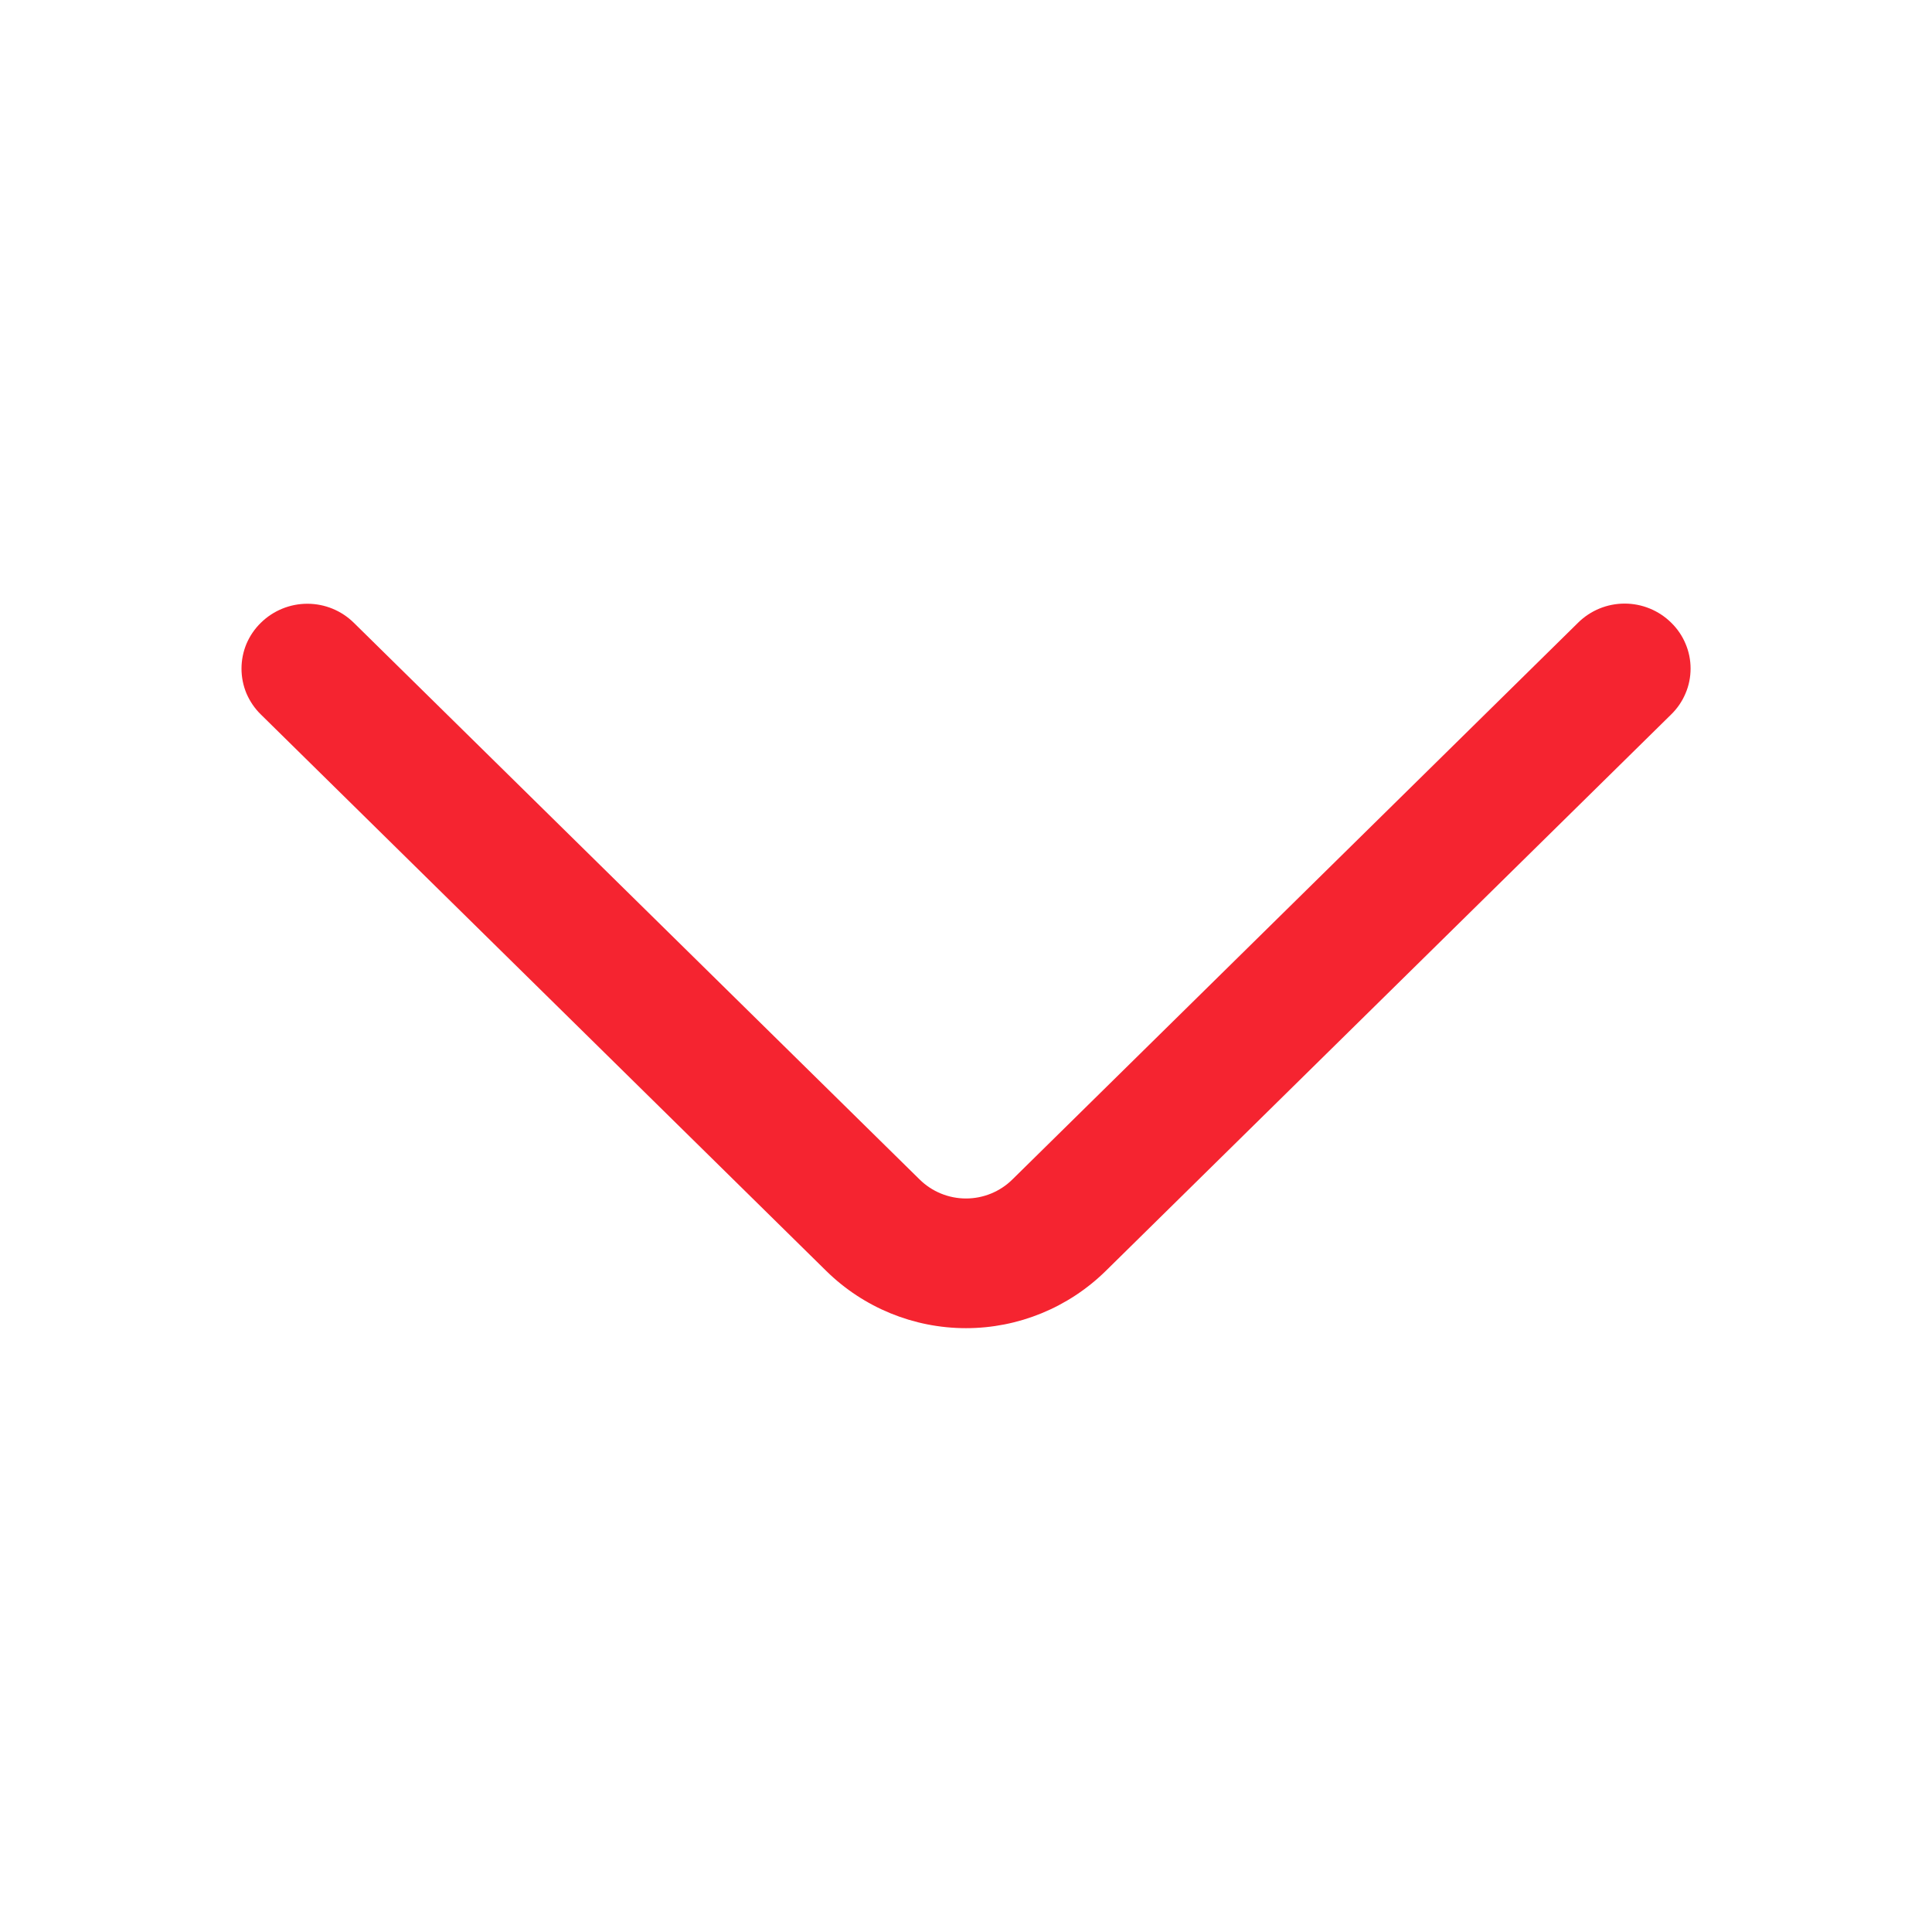 <svg width="24" height="24" viewBox="0 0 24 24" fill="none" xmlns="http://www.w3.org/2000/svg">
<path d="M19.604 7.735L12.576 14.652C12.423 14.803 12.216 14.888 12 14.888C11.784 14.888 11.577 14.803 11.424 14.652L4.396 7.737C4.242 7.585 4.035 7.5 3.818 7.5C3.602 7.5 3.394 7.585 3.24 7.737C3.164 7.811 3.104 7.899 3.062 7.997C3.021 8.095 3 8.2 3 8.306C3 8.412 3.021 8.517 3.062 8.615C3.104 8.712 3.164 8.801 3.24 8.875L10.266 15.79C10.729 16.244 11.351 16.499 12 16.499C12.649 16.499 13.271 16.244 13.734 15.79L20.76 8.875C20.836 8.801 20.897 8.712 20.938 8.614C20.98 8.517 21.001 8.411 21.001 8.305C21.001 8.199 20.98 8.094 20.938 7.996C20.897 7.898 20.836 7.809 20.76 7.735C20.606 7.583 20.398 7.498 20.182 7.498C19.965 7.498 19.758 7.583 19.604 7.735Z" fill="#F52430"/>
</svg>
